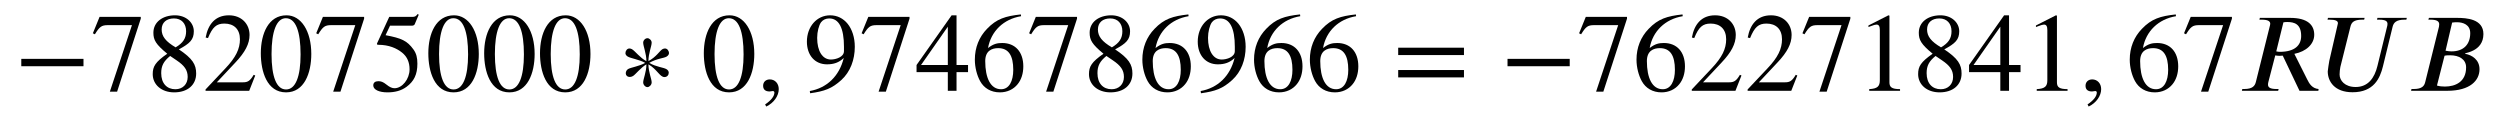 <?xml version='1.0' standalone='no'?><!DOCTYPE svg PUBLIC '-//W3C//DTD SVG 1.1//EN' 'http://www.w3.org/Graphics/SVG/1.1/DTD/svg11.dtd'><svg xmlns:xlink='http://www.w3.org/1999/xlink' width='51.994ex' height='2.378ex' style='vertical-align: -0.606ex;' viewBox='30 -763.1 22385.9 1023.9' role='img' focusable='false' xmlns='http://www.w3.org/2000/svg' aria-labelledby='MathJax-SVG-1-Title'> <title id='MathJax-SVG-1-Title'>\begin{array}{l}-782 075 000 * 0,9746786966 = -762 271 841,67 RUB\end{array}</title> <defs aria-hidden='true'> <path stroke-width='0' id='E1-STIXWEBMAIN-2212' d='M621 220h-557v66h557v-66Z'></path> <path stroke-width='0' id='E1-STIXWEBMAIN-37' d='M449 646l-212 -654h-65l198 596h-215c-58 0 -75 -14 -117 -82l-18 9l60 147h369v-16Z'></path> <path stroke-width='0' id='E1-STIXWEBMAIN-38' d='M445 155c0 -103 -77 -169 -197 -169c-113 0 -192 69 -192 163c0 69 23 108 130 183c-103 85 -124 123 -124 188c0 96 83 156 194 156c99 0 168 -65 168 -143c0 -75 -35 -109 -134 -162c123 -82 155 -136 155 -216zM355 533c0 69 -41 115 -109 115 c-67 0 -110 -37 -110 -99s37 -108 125 -160c68 40 94 82 94 144zM271 272l-59 40c-59 -48 -80 -89 -80 -154c0 -92 51 -144 127 -144c65 0 110 45 110 110c0 62 -30 102 -98 148Z'></path> <path stroke-width='0' id='E1-STIXWEBMAIN-32' d='M474 137l-54 -137h-391v12l178 189c94 99 130 175 130 260c0 91 -54 141 -139 141c-72 0 -107 -32 -147 -130l-21 5c21 117 85 199 208 199c113 0 185 -77 185 -176c0 -79 -39 -154 -128 -248l-165 -176h234c42 0 63 11 96 67Z'></path> <path stroke-width='0' id='E1-STIXWEBMAIN-30' d='M476 330c0 -172 -63 -344 -226 -344c-171 0 -226 186 -226 350c0 177 69 340 230 340c131 0 222 -141 222 -346zM380 325c0 208 -44 325 -132 325c-83 0 -128 -118 -128 -321s44 -317 130 -317c85 0 130 115 130 313Z'></path> <path stroke-width='0' id='E1-STIXWEBMAIN-35' d='M438 681l-36 -85c-3 -7 -11 -13 -27 -13h-194l-40 -85c143 -27 193 -49 250 -128c26 -36 35 -74 35 -127c0 -96 -30 -158 -98 -208c-47 -34 -102 -49 -170 -49c-75 0 -127 24 -127 62c0 25 17 38 45 38c23 0 42 -5 74 -31c28 -23 51 -32 71 -32c70 0 135 83 135 169 c0 64 -22 114 -67 150c-47 38 -117 70 -213 70c-9 0 -12 2 -12 8c0 2 1 5 1 5l109 237h207c23 0 32 5 48 26Z'></path> <path stroke-width='0' id='E1-STIXWEBMAIN-2217' d='M457 337c0 -11 -8 -23 -22 -31c-25 -15 -83 -15 -155 -56c63 -37 127 -40 154 -56c14 -8 21 -20 21 -32c0 -20 -14 -39 -39 -39c-41 0 -66 70 -143 114c0 -69 29 -131 29 -162c0 -21 -20 -42 -38 -42c-19 0 -38 21 -38 42c0 31 29 93 29 162c-52 -30 -99 -93 -121 -105 c-9 -5 -18 -8 -27 -8c-24 0 -37 15 -37 32c0 14 6 30 21 39c27 15 101 25 153 55c-52 30 -129 40 -157 57c-13 8 -20 19 -20 30c0 21 15 42 36 42c7 0 14 -2 22 -6c29 -17 73 -78 130 -108c0 69 -29 135 -29 166c0 21 19 40 38 40c18 0 38 -19 38 -40 c0 -31 -29 -96 -29 -165c72 38 99 91 126 107c8 4 15 6 22 6c21 0 36 -21 36 -42Z'></path> <path stroke-width='0' id='E1-STIXWEBMAIN-2C' d='M83 -141l-10 19c55 37 83 74 83 107c0 7 -6 13 -14 13s-18 -4 -29 -4c-37 0 -58 17 -58 51s24 57 60 57c45 0 80 -35 80 -87c0 -60 -43 -123 -112 -156Z'></path> <path stroke-width='0' id='E1-STIXWEBMAIN-39' d='M59 -22l-3 20c152 27 264 132 304 296c-43 -42 -91 -57 -150 -57c-108 0 -180 81 -180 203c0 135 89 236 208 236c64 0 118 -28 157 -76c40 -50 64 -122 64 -206c0 -115 -40 -224 -120 -297c-85 -77 -150 -101 -280 -119zM362 355v39c0 168 -45 254 -132 254 c-30 0 -56 -12 -73 -34c-20 -27 -35 -86 -35 -140c0 -119 48 -194 123 -194c44 0 117 22 117 75Z'></path> <path stroke-width='0' id='E1-STIXWEBMAIN-34' d='M473 167h-103v-167h-78v167h-280v64l314 445h44v-445h103v-64zM292 231v343l-240 -343h240Z'></path> <path stroke-width='0' id='E1-STIXWEBMAIN-36' d='M446 684l2 -16c-157 -26 -269 -134 -296 -285c49 38 83 45 127 45c117 0 189 -80 189 -209c0 -64 -18 -120 -51 -160c-37 -46 -93 -73 -159 -73c-79 0 -142 37 -177 101c-28 51 -47 122 -47 192c0 108 38 203 109 276c86 90 165 114 303 129zM378 188 c0 128 -42 194 -135 194c-57 0 -116 -24 -116 -116c0 -152 48 -252 142 -252c72 0 109 72 109 174Z'></path> <path stroke-width='0' id='E1-STIXWEBMAIN-3D' d='M637 320h-589v66h589v-66zM637 120h-589v66h589v-66Z'></path> <path stroke-width='0' id='E1-STIXWEBMAIN-31' d='M394 0h-276v15c74 4 95 25 95 80v449c0 34 -9 49 -30 49c-10 0 -27 -5 -45 -12l-27 -10v14l179 91l9 -3v-597c0 -43 20 -61 95 -61v-15Z'></path> <path stroke-width='0' id='E1-STIXWEBNORMALI-1D445' d='M725 16l-2 -16h-169l-150 315c-10 -1 -21 -2 -29 -2c-14 0 -24 2 -38 4l-62 -239c-2 -8 -3 -15 -3 -23c0 -24 18 -39 76 -39h19l-4 -16h-325l4 16h16c76 0 96 28 105 62l124 497c2 8 5 17 5 25c0 21 -17 37 -77 37h-20l4 16h271c160 0 216 -66 216 -151 c0 -83 -71 -150 -178 -171l115 -229c19 -39 45 -81 102 -86zM410 613l-64 -260c13 -3 23 -4 32 -4c133 0 191 58 191 142c0 108 -62 125 -125 125c-14 0 -23 -1 -34 -3Z'></path> <path stroke-width='0' id='E1-STIXWEBNORMALI-1D448' d='M775 653l-4 -16h-16c-75 0 -98 -27 -107 -63l-87 -356c-26 -106 -82 -231 -272 -231c-160 0 -222 96 -222 187c0 8 12 86 14 95l76 330c1 2 1 5 1 7c0 20 -21 31 -75 31h-18l4 16h328l-4 -16h-17c-79 0 -97 -27 -106 -63l-90 -360c-4 -15 -7 -51 -7 -68 c0 -54 47 -112 144 -112c111 0 169 81 195 189l86 351c2 7 4 15 4 26c-1 23 -17 37 -75 37h-19l4 16h263Z'></path> <path stroke-width='0' id='E1-STIXWEBNORMALI-1D435' d='M198 653h252c84 0 236 -9 236 -145c0 -78 -43 -123 -91 -147c-25 -13 -54 -21 -74 -26l3 -4c60 -11 127 -53 127 -138c0 -99 -82 -193 -289 -193h-324l4 16h20c76 0 95 29 103 63l123 495c1 5 2 15 2 21c0 26 -19 42 -78 42h-19zM406 611l-59 -252c20 -4 38 -6 53 -6 c112 0 168 66 168 163c0 77 -65 98 -119 98c-15 0 -30 -1 -43 -3zM338 314l-68 -267c25 -7 45 -9 71 -9c94 0 190 42 190 172c0 73 -64 108 -142 108c-16 0 -36 0 -51 -4Z'></path> </defs> <g stroke='currentColor' fill='currentColor' stroke-width='0' transform='matrix(1 0 0 -1 0 0)' aria-hidden='true'> <g transform='translate(167,0)'> <g transform='translate(-11,0)'> <g transform='translate(0,-50)'> <use xlink:href='#E1-STIXWEBMAIN-2212' x='0' y='0'></use> <g transform='translate(685,0)'> <use xlink:href='#E1-STIXWEBMAIN-37'></use> <use xlink:href='#E1-STIXWEBMAIN-38' x='500' y='0'></use> <use xlink:href='#E1-STIXWEBMAIN-32' x='1000' y='0'></use> </g> <g transform='translate(2185,0)'> <use xlink:href='#E1-STIXWEBMAIN-30'></use> <use xlink:href='#E1-STIXWEBMAIN-37' x='500' y='0'></use> <use xlink:href='#E1-STIXWEBMAIN-35' x='1000' y='0'></use> </g> <g transform='translate(3685,0)'> <use xlink:href='#E1-STIXWEBMAIN-30'></use> <use xlink:href='#E1-STIXWEBMAIN-30' x='500' y='0'></use> <use xlink:href='#E1-STIXWEBMAIN-30' x='1000' y='0'></use> </g> <use xlink:href='#E1-STIXWEBMAIN-2217' x='5407' y='0'></use> <use xlink:href='#E1-STIXWEBMAIN-30' x='6152' y='0'></use> <use xlink:href='#E1-STIXWEBMAIN-2C' x='6652' y='0'></use> <g transform='translate(7069,0)'> <use xlink:href='#E1-STIXWEBMAIN-39'></use> <use xlink:href='#E1-STIXWEBMAIN-37' x='500' y='0'></use> <use xlink:href='#E1-STIXWEBMAIN-34' x='1000' y='0'></use> <use xlink:href='#E1-STIXWEBMAIN-36' x='1500' y='0'></use> <use xlink:href='#E1-STIXWEBMAIN-37' x='2000' y='0'></use> <use xlink:href='#E1-STIXWEBMAIN-38' x='2500' y='0'></use> <use xlink:href='#E1-STIXWEBMAIN-36' x='3000' y='0'></use> <use xlink:href='#E1-STIXWEBMAIN-39' x='3500' y='0'></use> <use xlink:href='#E1-STIXWEBMAIN-36' x='4000' y='0'></use> <use xlink:href='#E1-STIXWEBMAIN-36' x='4500' y='0'></use> </g> <use xlink:href='#E1-STIXWEBMAIN-3D' x='12346' y='0'></use> <use xlink:href='#E1-STIXWEBMAIN-2212' x='13309' y='0'></use> <g transform='translate(13994,0)'> <use xlink:href='#E1-STIXWEBMAIN-37'></use> <use xlink:href='#E1-STIXWEBMAIN-36' x='500' y='0'></use> <use xlink:href='#E1-STIXWEBMAIN-32' x='1000' y='0'></use> </g> <g transform='translate(15494,0)'> <use xlink:href='#E1-STIXWEBMAIN-32'></use> <use xlink:href='#E1-STIXWEBMAIN-37' x='500' y='0'></use> <use xlink:href='#E1-STIXWEBMAIN-31' x='1000' y='0'></use> </g> <g transform='translate(16994,0)'> <use xlink:href='#E1-STIXWEBMAIN-38'></use> <use xlink:href='#E1-STIXWEBMAIN-34' x='500' y='0'></use> <use xlink:href='#E1-STIXWEBMAIN-31' x='1000' y='0'></use> </g> <use xlink:href='#E1-STIXWEBMAIN-2C' x='18494' y='0'></use> <g transform='translate(18911,0)'> <use xlink:href='#E1-STIXWEBMAIN-36'></use> <use xlink:href='#E1-STIXWEBMAIN-37' x='500' y='0'></use> </g> <use xlink:href='#E1-STIXWEBNORMALI-1D445' x='19911' y='0'></use> <use xlink:href='#E1-STIXWEBNORMALI-1D448' x='20651' y='0'></use> <use xlink:href='#E1-STIXWEBNORMALI-1D435' x='21426' y='0'></use> </g> </g> </g> </g> </svg>